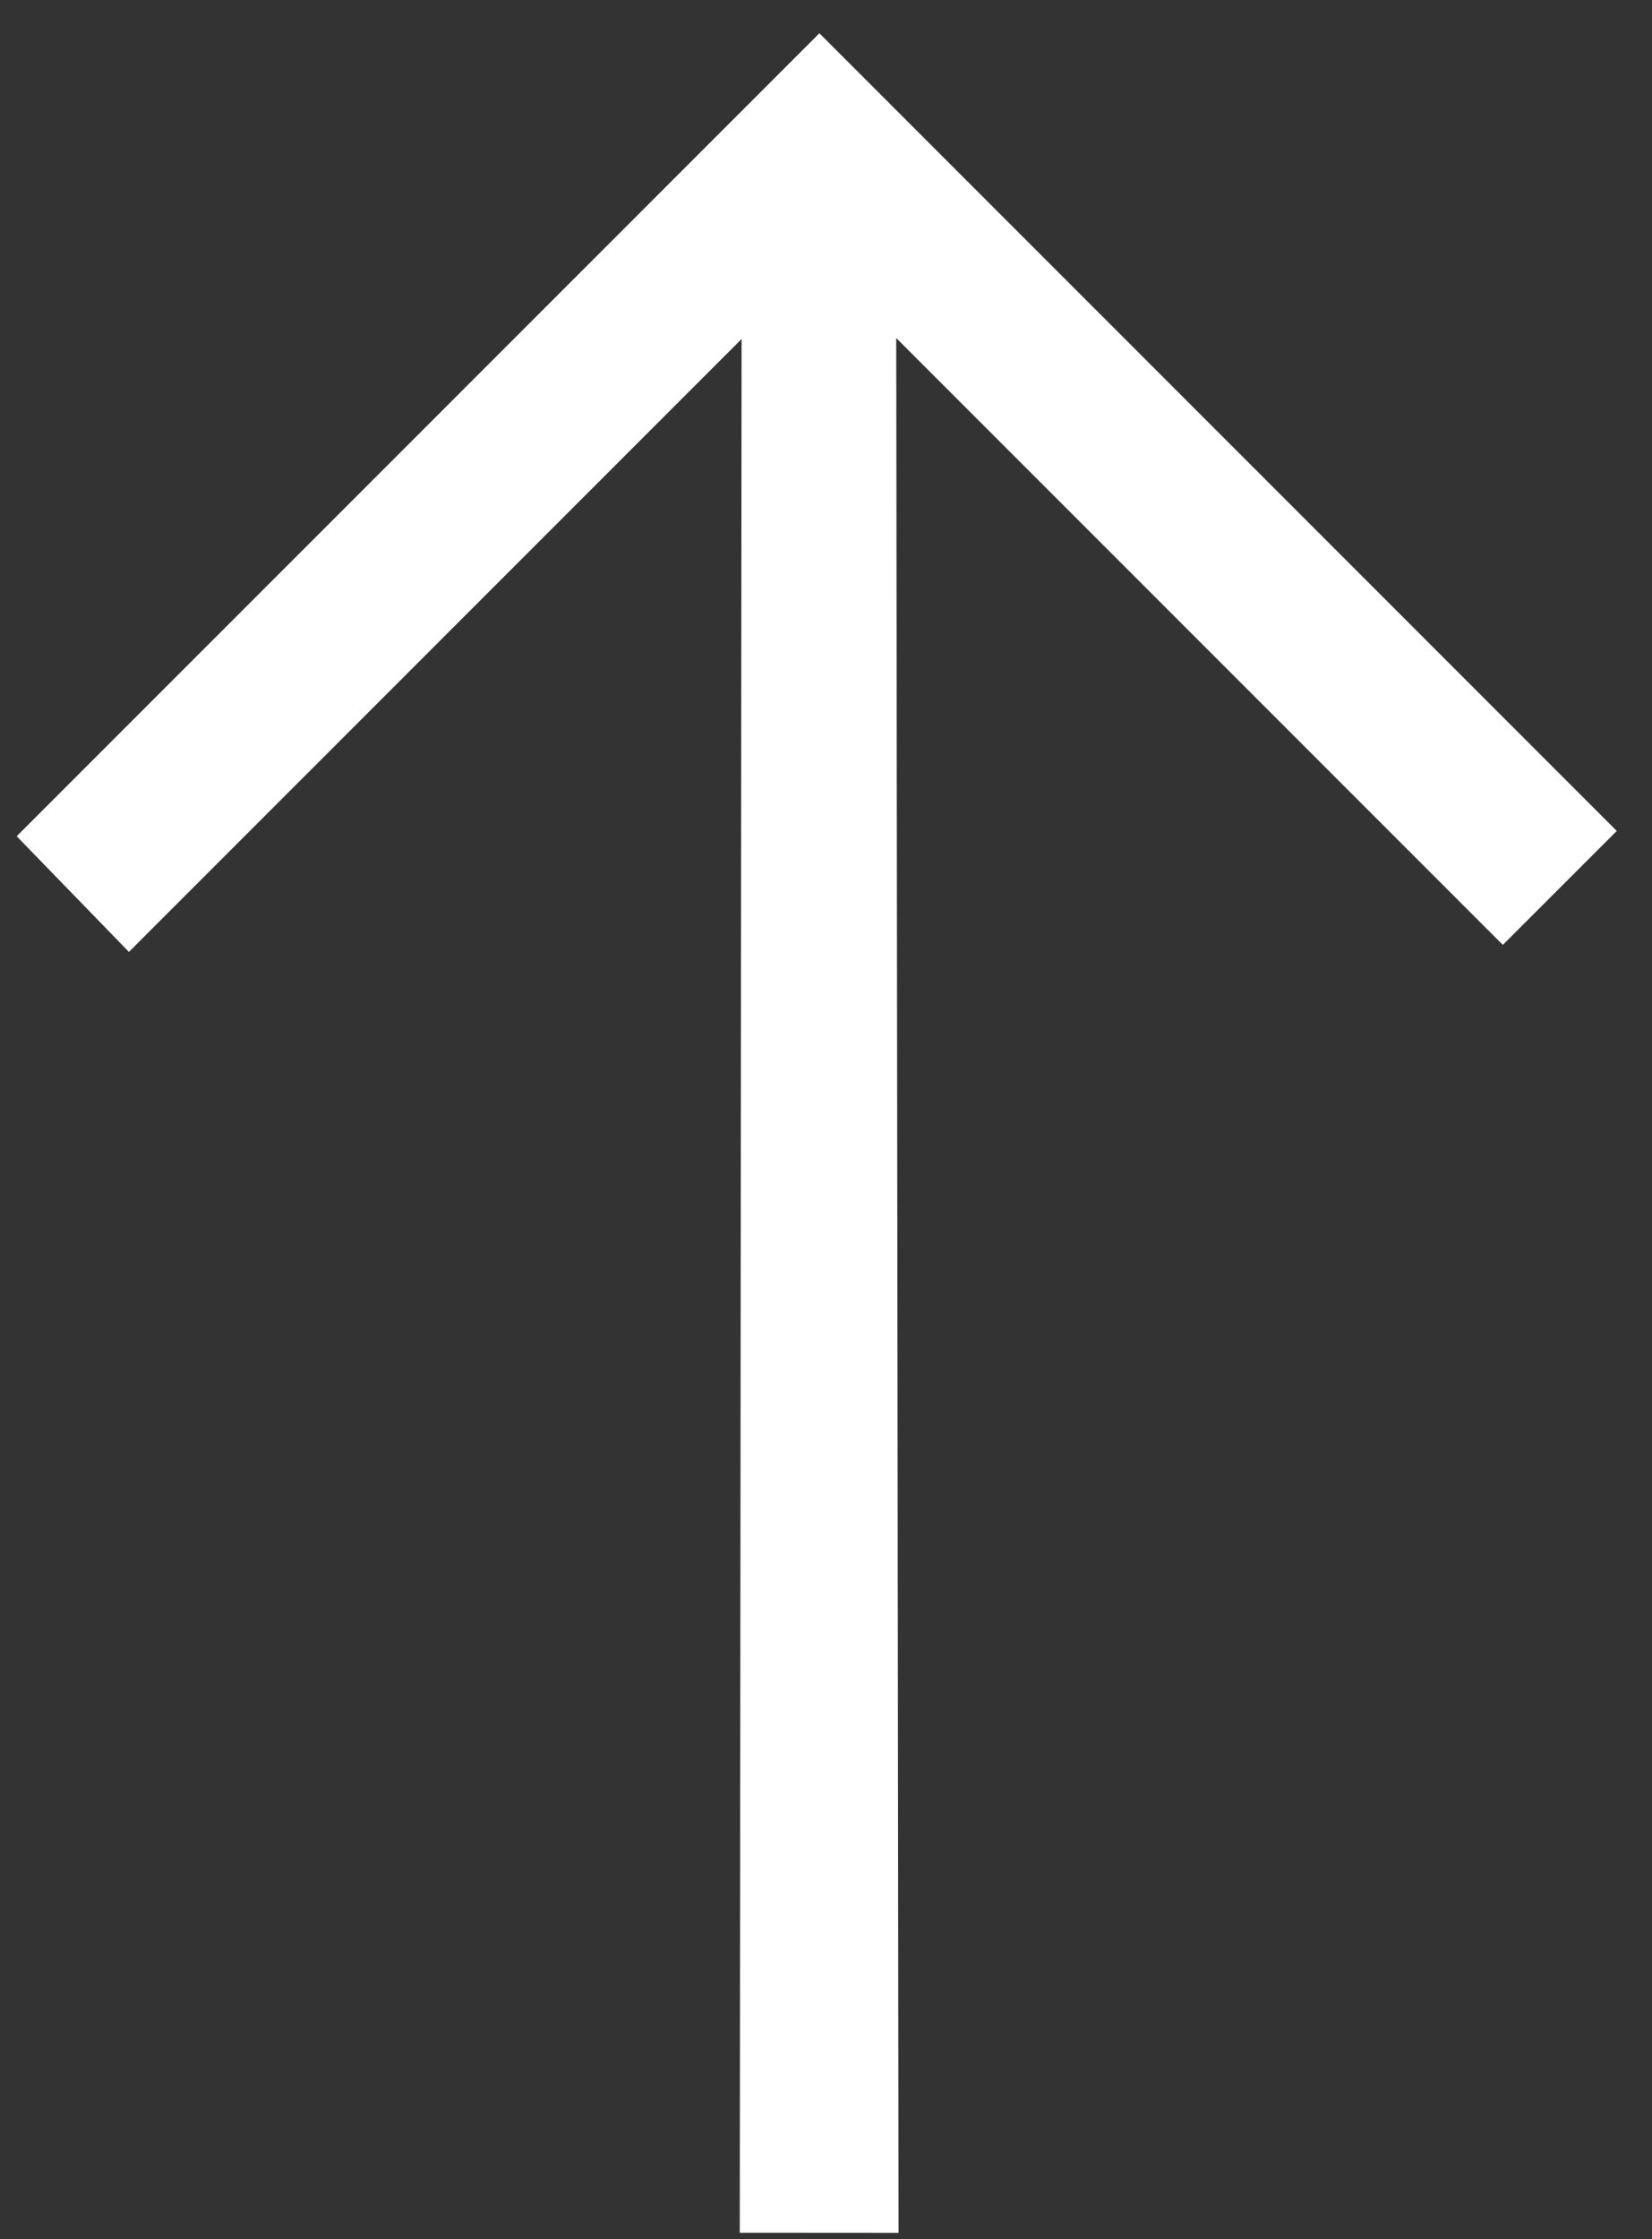 <svg width="31" height="42" viewBox="0 0 31 42" fill="none" xmlns="http://www.w3.org/2000/svg">
<rect x="0" y="0" width="31" height="42" fill="#333333" stroke="none"/>
<path fill-rule="evenodd" clip-rule="evenodd" d="M13.882 41.881L16.861 41.883L16.818 6.341L28.201 17.724L30.339 15.587L15.376 0.624L0.313 15.686L2.419 17.856L13.916 6.359L13.882 41.881Z" fill="white"/>
</svg>
